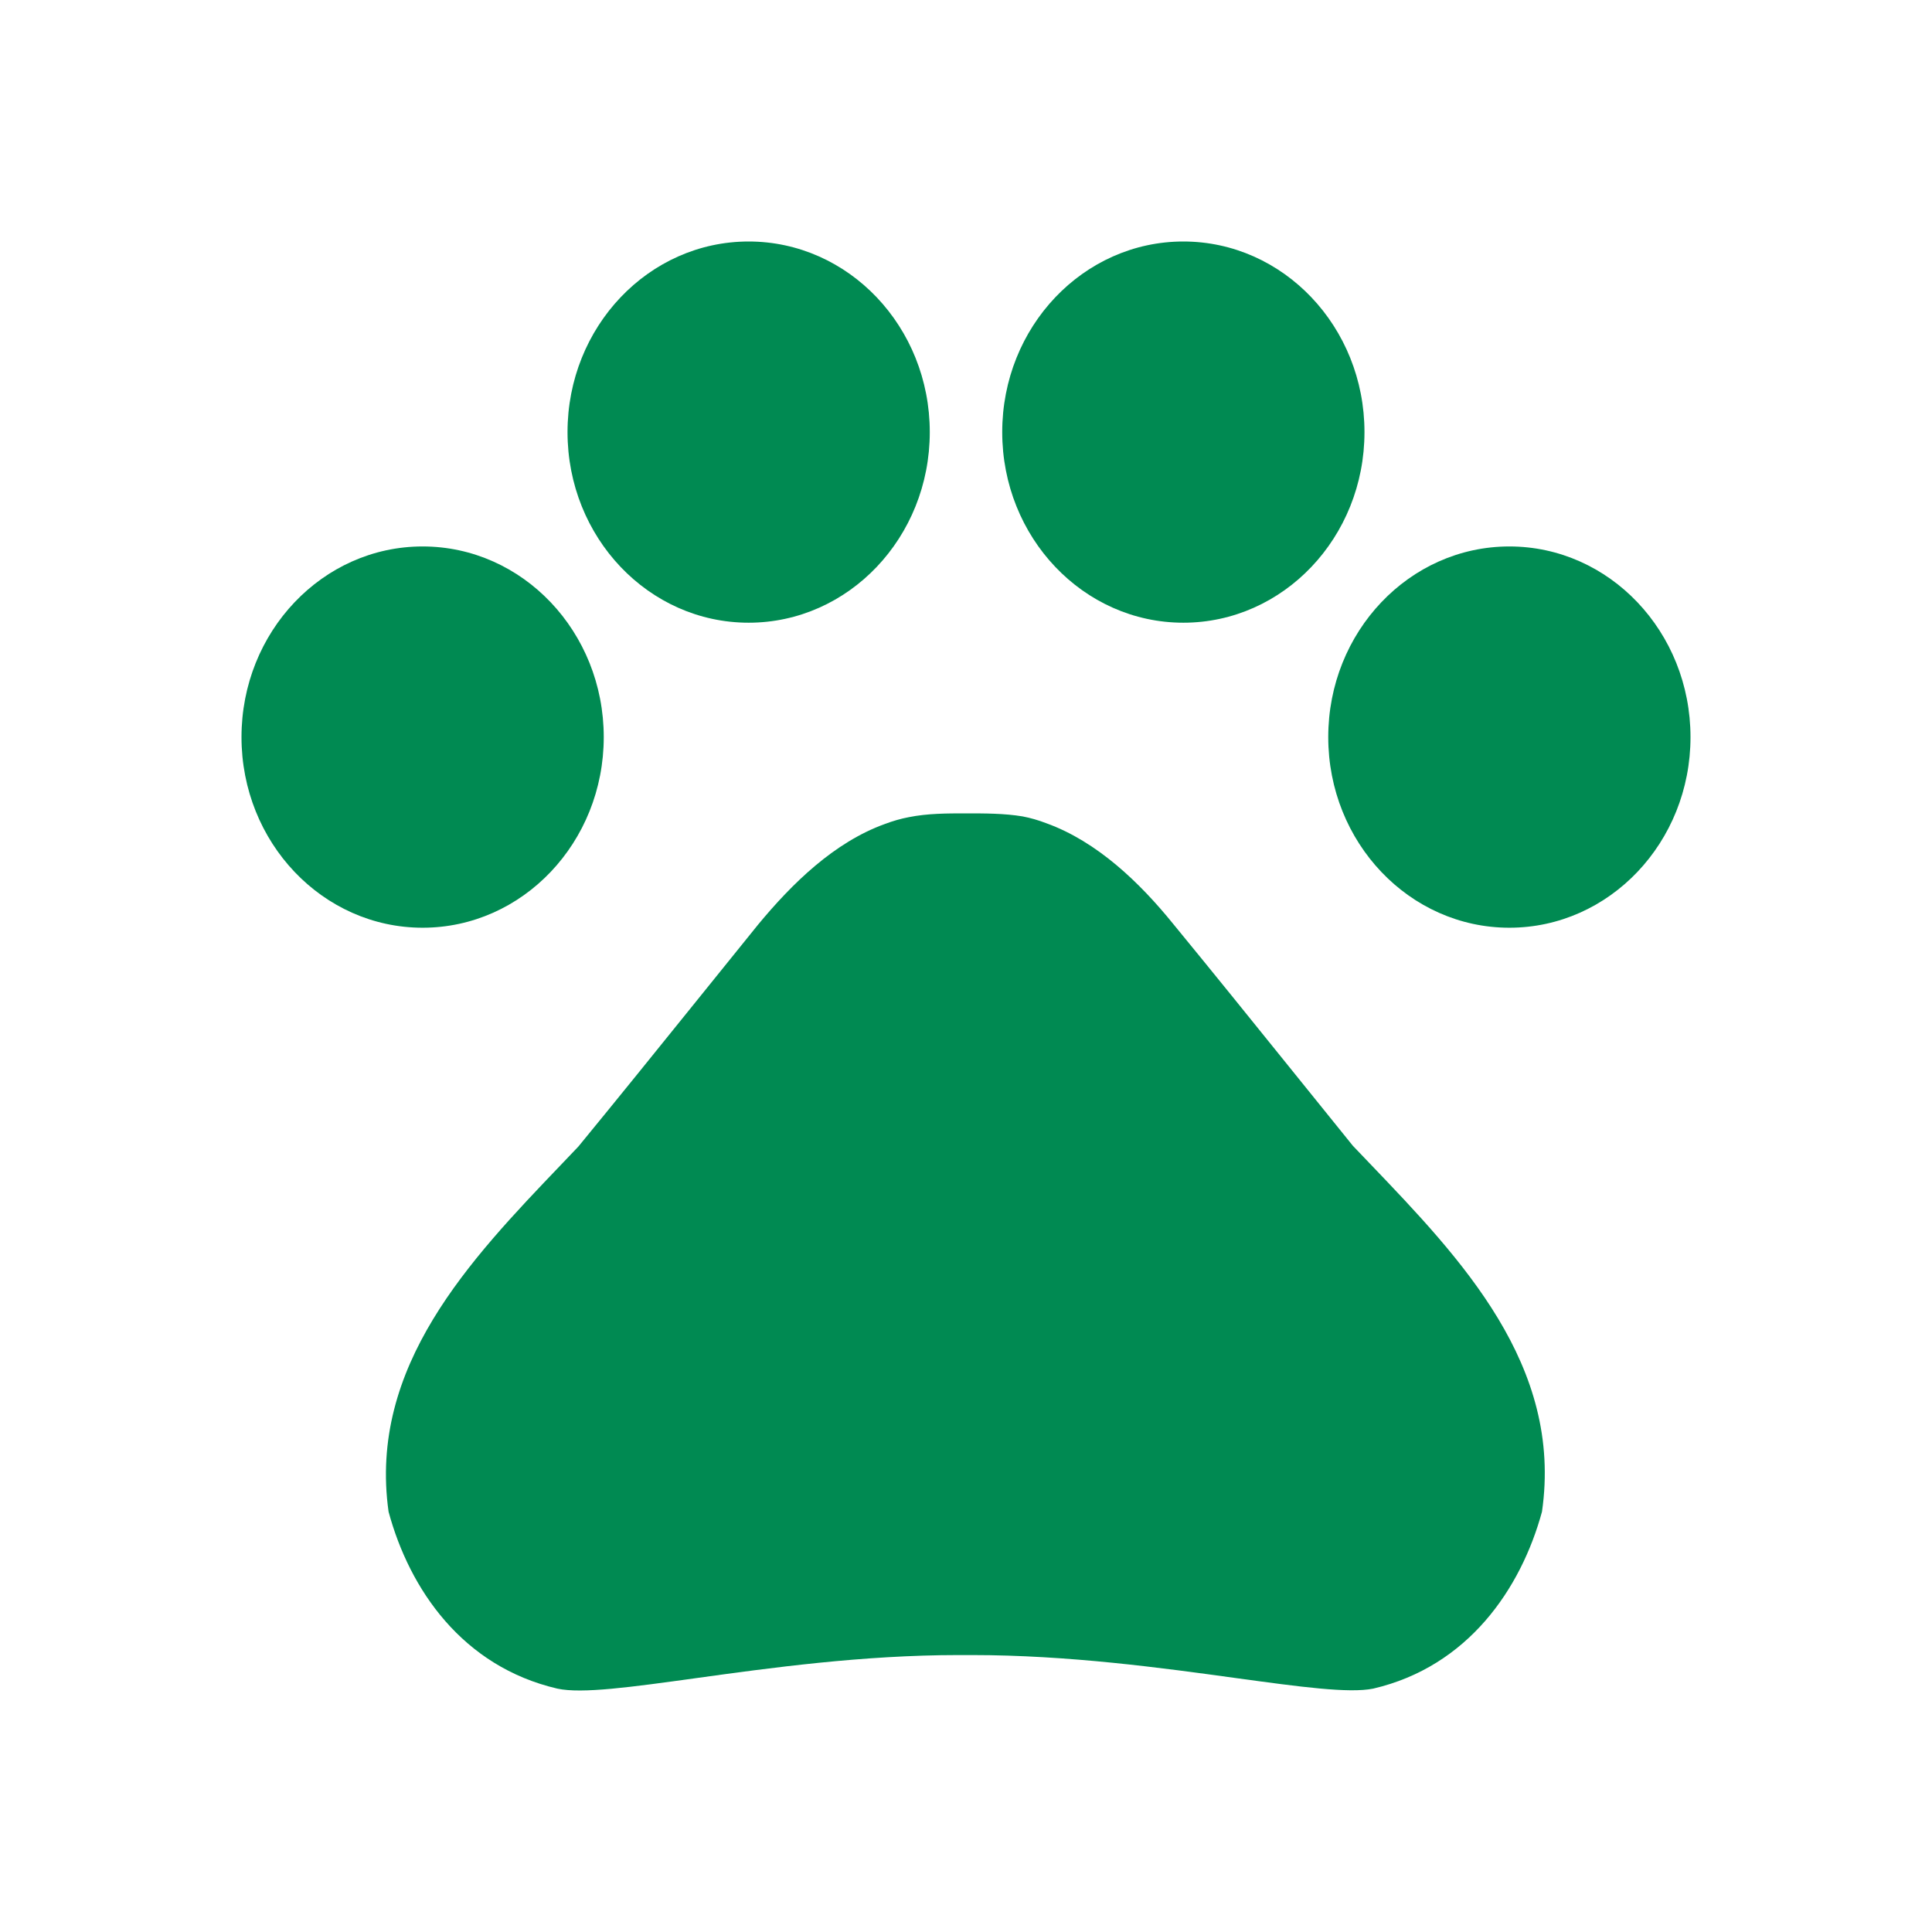 <?xml version="1.0" encoding="UTF-8"?> <svg xmlns="http://www.w3.org/2000/svg" width="32" height="32" viewBox="0 0 32 32" fill="none"><path fill-rule="evenodd" clip-rule="evenodd" d="M12.4 10.314C14.057 10.314 15.4 8.901 15.4 7.157C15.4 5.414 14.057 4 12.4 4C10.743 4 9.4 5.414 9.4 7.157C9.4 8.901 10.743 10.314 12.4 10.314ZM7 15.366C8.657 15.366 10 13.952 10 12.209C10 10.465 8.657 9.051 7 9.051C5.343 9.051 4 10.465 4 12.209C4 13.952 5.343 15.366 7 15.366ZM22.6 7.157C22.6 8.901 21.256 10.314 19.6 10.314C17.943 10.314 16.6 8.901 16.6 7.157C16.6 5.414 17.943 4 19.6 4C21.256 4 22.6 5.414 22.6 7.157ZM25 15.366C26.657 15.366 28 13.952 28 12.209C28 10.465 26.657 9.051 25 9.051C23.343 9.051 22 10.465 22 12.209C22 13.952 23.343 15.366 25 15.366ZM21.333 17.646C21.68 18.077 22.034 18.515 22.408 18.978C22.502 19.076 22.596 19.175 22.692 19.275C24.202 20.852 25.89 22.616 25.54 25.039C25.192 26.315 24.316 27.603 22.744 27.969C22.341 28.05 21.531 27.939 20.484 27.796C19.257 27.627 17.703 27.413 16.096 27.413H15.88C14.287 27.413 12.746 27.627 11.523 27.796C10.461 27.943 9.639 28.057 9.232 27.969C7.66 27.603 6.784 26.327 6.436 25.039C6.098 22.629 7.785 20.867 9.294 19.29C9.391 19.189 9.486 19.089 9.58 18.99C10.257 18.165 10.86 17.417 11.481 16.647C11.828 16.216 12.181 15.778 12.556 15.315C13.12 14.633 13.816 13.951 14.656 13.648C14.788 13.598 14.92 13.56 15.052 13.535C15.364 13.472 15.688 13.472 16 13.472C16.312 13.472 16.636 13.472 16.936 13.522C17.068 13.547 17.2 13.585 17.332 13.636C18.172 13.939 18.88 14.621 19.432 15.303C20.109 16.128 20.712 16.876 21.333 17.646Z" fill="#008A52"></path></svg> 